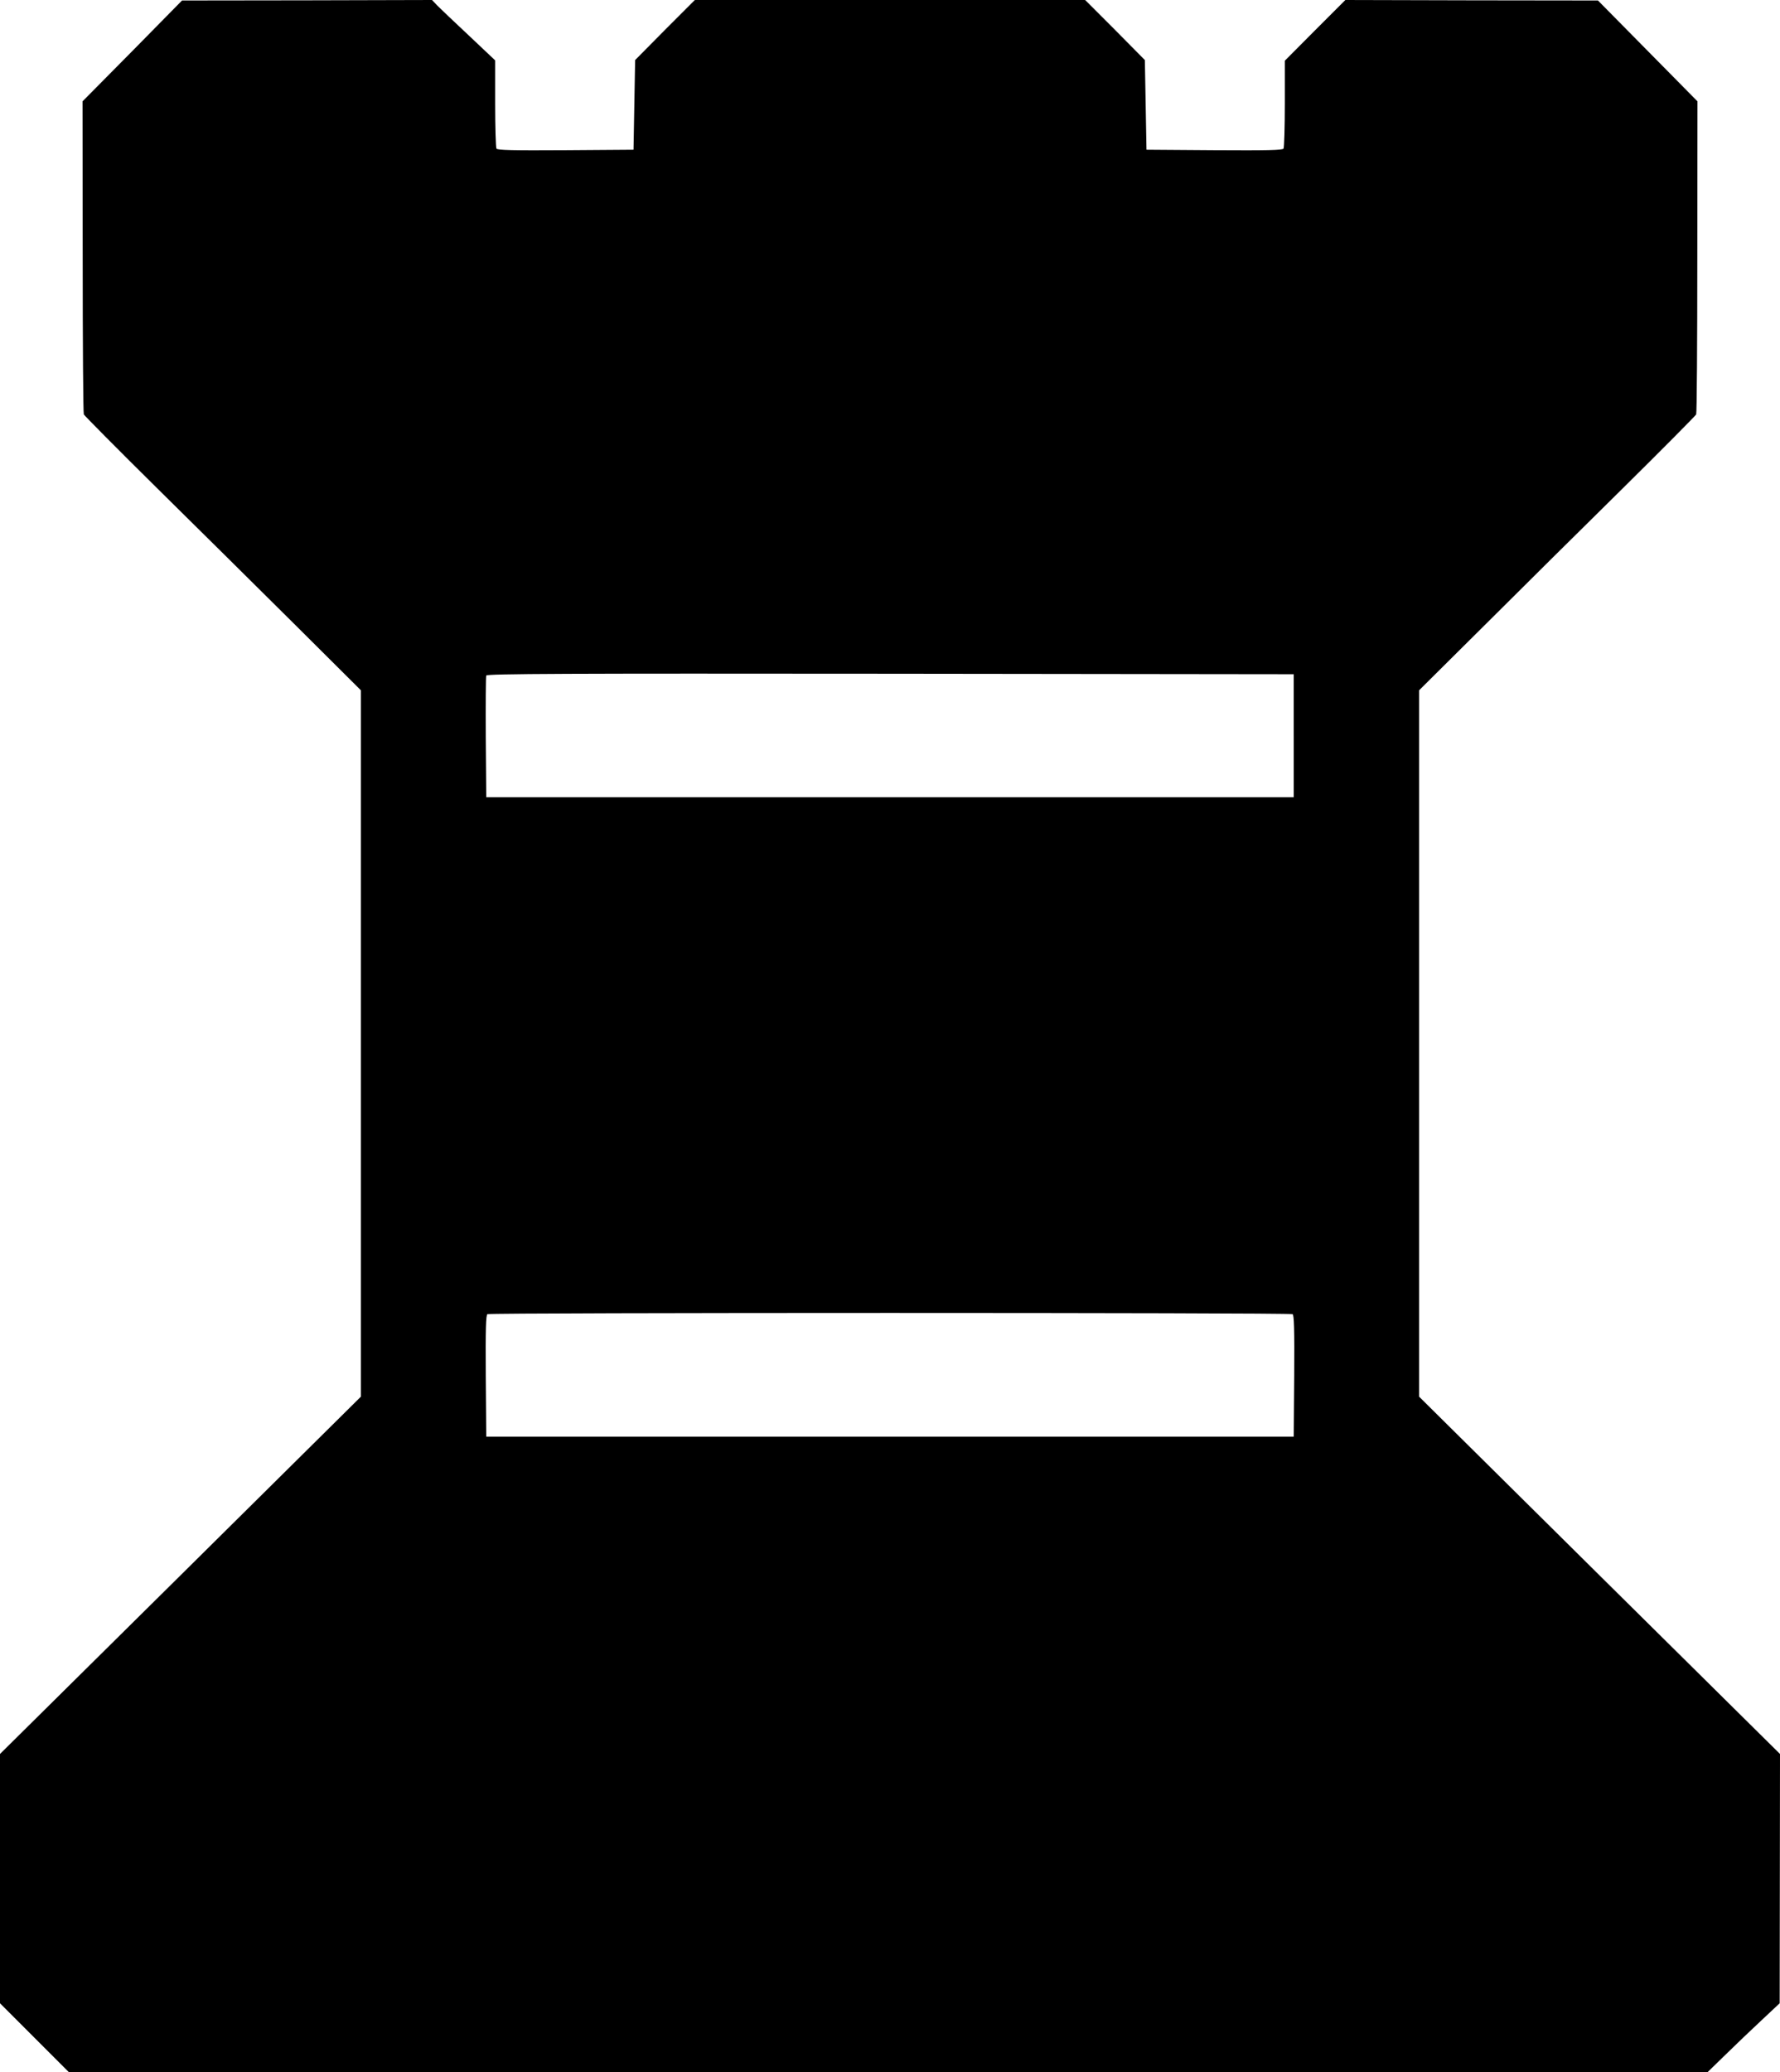 <?xml version="1.0" standalone="no"?>
<!DOCTYPE svg PUBLIC "-//W3C//DTD SVG 20010904//EN"
 "http://www.w3.org/TR/2001/REC-SVG-20010904/DTD/svg10.dtd">
<svg version="1.0" xmlns="http://www.w3.org/2000/svg"
 width="1100pt" height="1280pt" viewBox="0 0 1100 1280"
 preserveAspectRatio="xMidYMid meet">
<g transform="translate(0,1280) scale(0.1,-0.1)"
fill="#000000" stroke="none">
<path d="M818 12485 l-308 -311 1 -959 c0 -528 3 -967 7 -975 4 -8 207 -213
452 -455 245 -241 628 -621 853 -844 l407 -405 0 -2182 0 -2182 -1115 -1104
-1115 -1103 0 -770 0 -770 213 -213 212 -212 5064 0 5064 0 111 108 c61 60
161 155 223 213 l111 104 1 770 1 770 -1115 1103 -1115 1104 0 2182 0 2182
408 405 c224 223 607 603 852 844 245 242 448 447 452 455 4 8 7 447 7 975 l1
959 -307 311 -308 312 -781 1 -780 2 -187 -187 -187 -188 0 -265 c0 -146 -4
-271 -8 -278 -7 -10 -99 -12 -428 -10 l-419 3 -5 277 -5 277 -184 186 -185
185 -1206 0 -1206 0 -185 -185 -184 -186 -5 -277 -5 -277 -419 -3 c-329 -2
-421 0 -428 10 -4 7 -8 133 -8 279 l0 266 -162 153 c-90 84 -178 168 -196 186
l-32 34 -773 -2 -772 -1 -307 -312z m7177 -4230 l0 -380 -2495 0 -2495 0 -3
370 c-1 203 0 376 3 382 3 11 504 13 2497 11 l2493 -3 0 -380z m-7 -3573 c9
-7 12 -90 10 -383 l-3 -374 -2495 0 -2495 0 -3 374 c-2 293 1 376 10 383 17
10 4959 10 4976 0z"/>
</g>
</svg>

